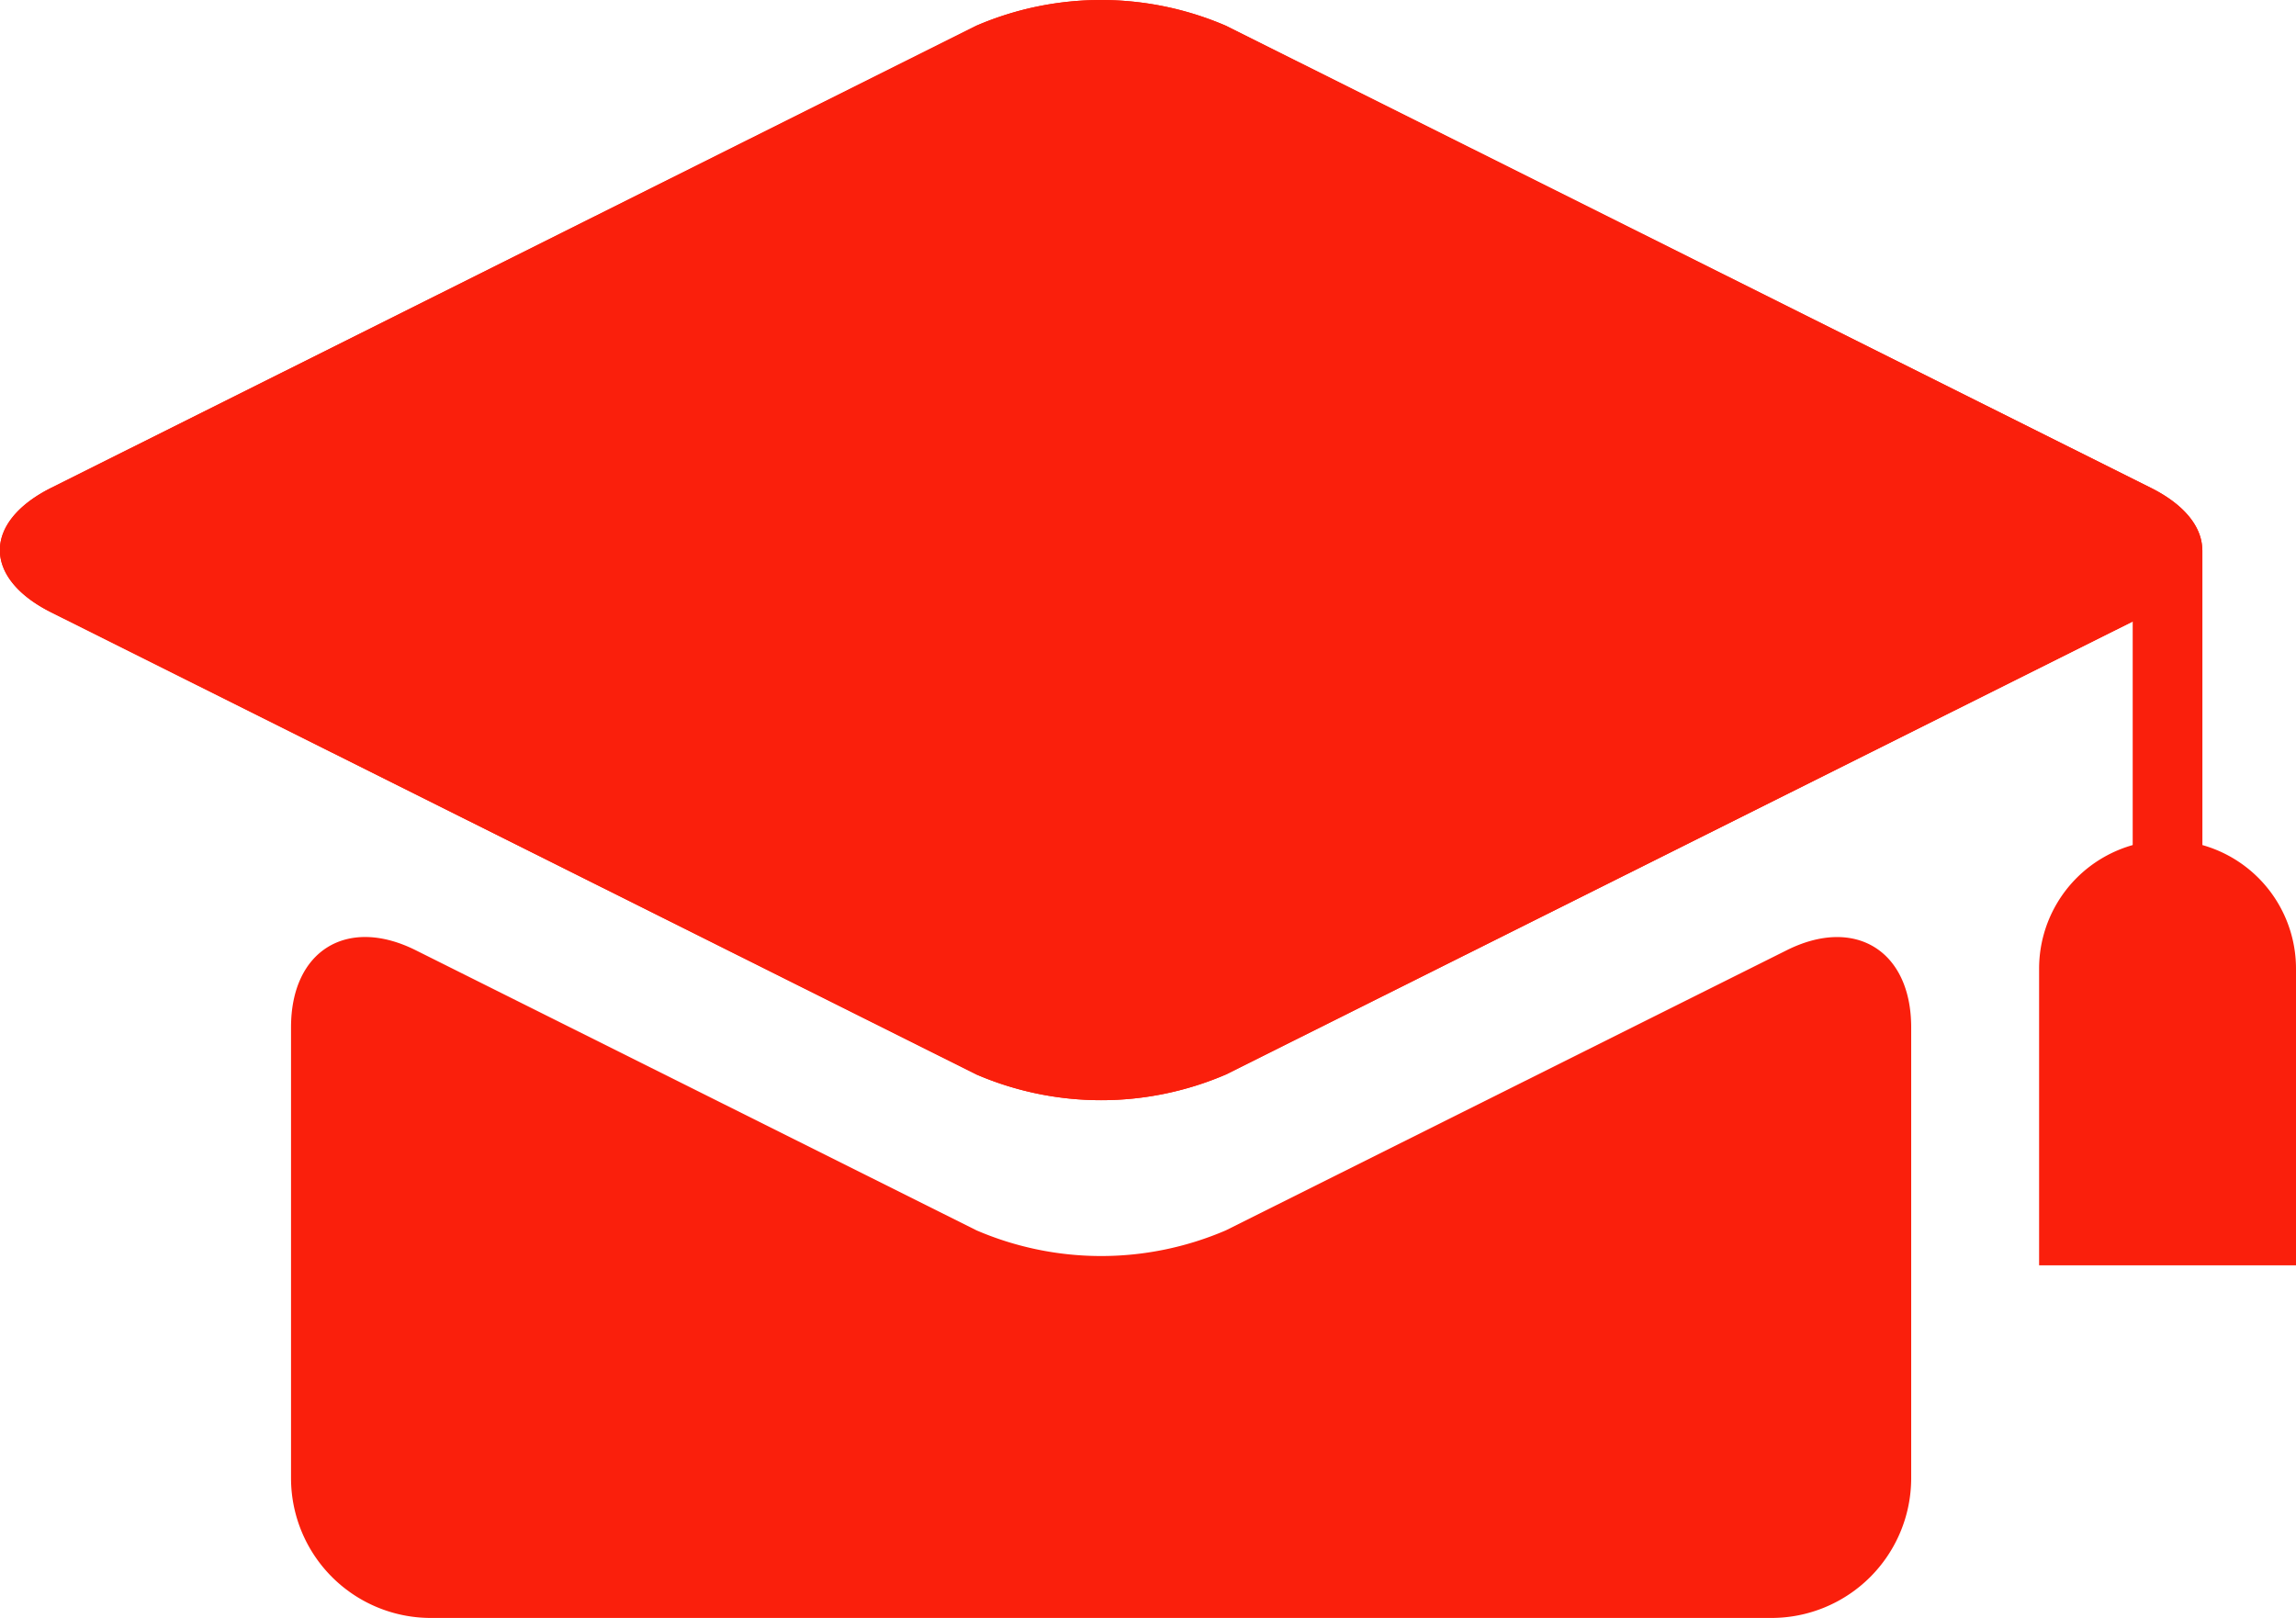 <svg xmlns="http://www.w3.org/2000/svg" xmlns:xlink="http://www.w3.org/1999/xlink" width="62.624" height="44.138" viewBox="0 0 62.624 44.138">
  <defs>
    <style>
      .cls-1 {
        fill: #fa1f0c;
      }

      .cls-2 {
        clip-path: url(#clip-path);
      }
    </style>
    <clipPath id="clip-path">
      <rect id="長方形_971" data-name="長方形 971" class="cls-1" width="62.624" height="44.138"/>
    </clipPath>
  </defs>
  <g id="グループ_1616" data-name="グループ 1616" transform="translate(0 0)">
    <g id="グループ_1615" data-name="グループ 1615" class="cls-2" transform="translate(0 0)">
      <path id="パス_286" data-name="パス 286" class="cls-1" d="M33.435,29.312a8.607,8.607,0,0,1-6.8,0L1.4,16.706c-1.871-.935-1.871-2.464,0-3.4L26.632.7a8.607,8.607,0,0,1,6.8,0L58.664,13.307c1.871.935,1.871,2.464,0,3.4Z" transform="translate(0 0)"/>
      <path id="パス_287" data-name="パス 287" class="cls-1" d="M31.76,28.168a8.607,8.607,0,0,1-6.8,0L9.663,20.526c-1.871-.934-3.4.011-3.4,2.1V34.941a3.814,3.814,0,0,0,3.8,3.8h36.59a3.814,3.814,0,0,0,3.8-3.8V22.629c0-2.091-1.531-3.037-3.4-2.1Z" transform="translate(1.675 5.395)"/>
      <path id="パス_288" data-name="パス 288" class="cls-1" d="M33.435,29.312a8.607,8.607,0,0,1-6.8,0L1.4,16.706c-1.871-.935-1.871-2.464,0-3.4L26.632.7a8.607,8.607,0,0,1,6.8,0L58.664,13.307c1.871.935,1.871,2.464,0,3.4Z" transform="translate(0 0)"/>
      <rect id="長方形_970" data-name="長方形 970" class="cls-1" width="1.901" height="10.944" transform="translate(58.17 15.006)"/>
      <path id="パス_289" data-name="パス 289" class="cls-1" d="M50.885,29.678V21.587a3.5,3.5,0,0,0-7.007,0v8.091Z" transform="translate(11.739 4.838)"/>
    </g>
  </g>
</svg>
